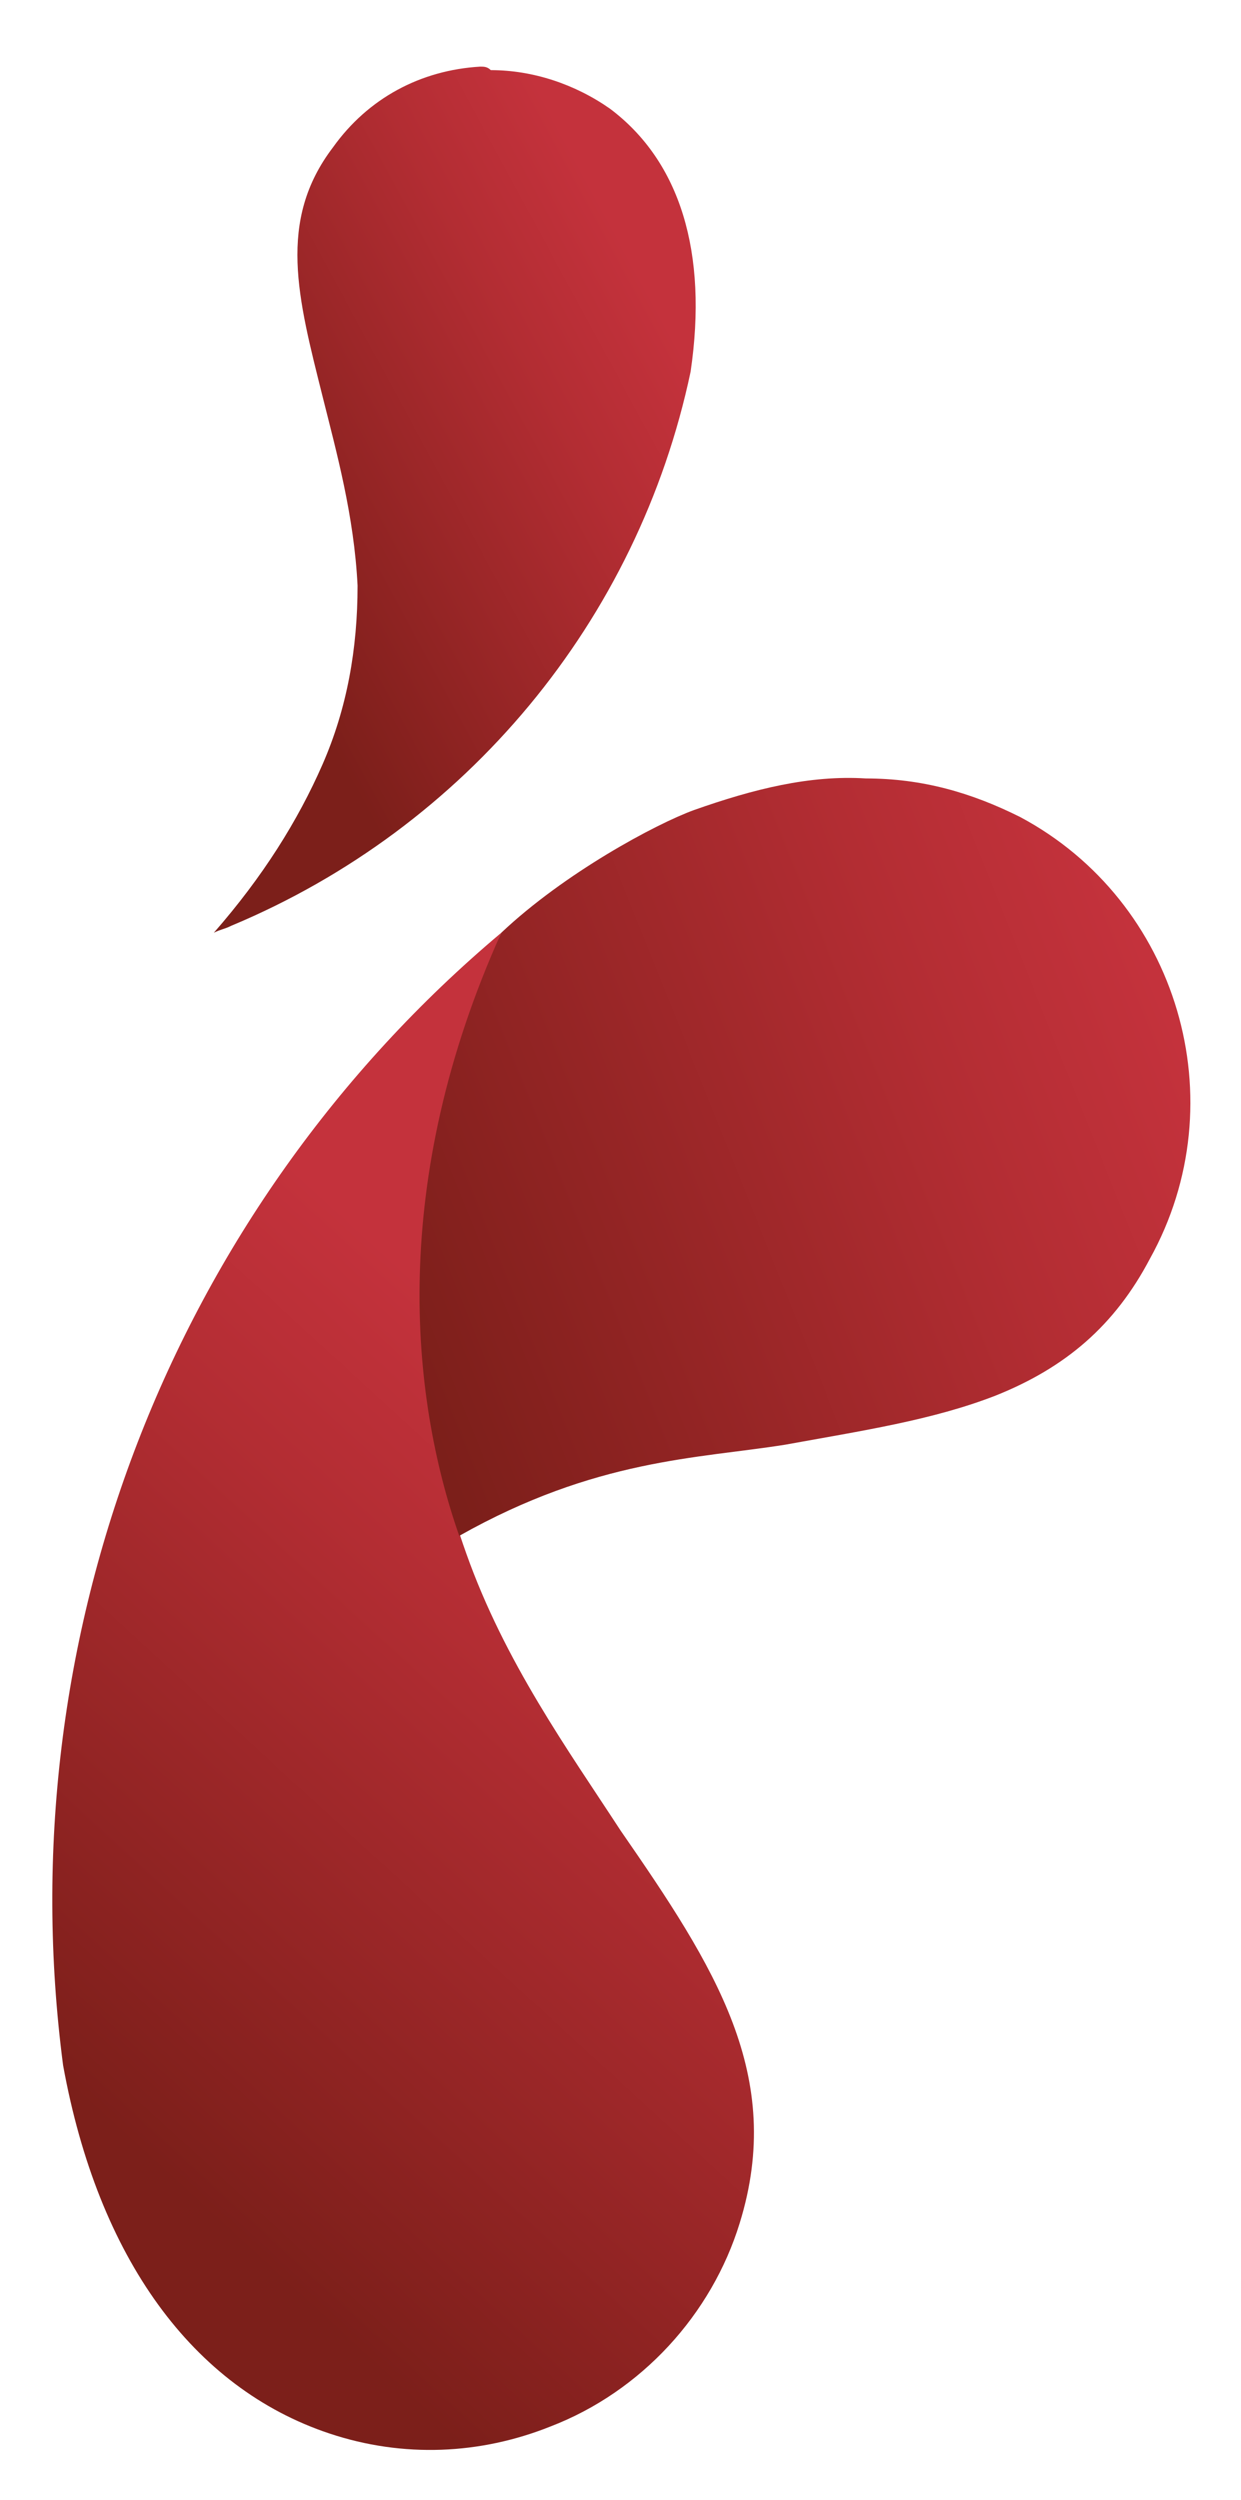 <!-- Generator: Adobe Illustrator 27.3.1, SVG Export Plug-In . SVG Version: 6.00 Build 0)  -->
<svg version="1.1" id="Capa_1" xmlns="http://www.w3.org/2000/svg" xmlns:xlink="http://www.w3.org/1999/xlink" x="0px" y="0px"
	 viewBox="0 0 35.4 71.3" style="enable-background:new 0 0 35.4 71.3;" xml:space="preserve">
<style type="text/css">
	
		.st0{clip-path:url(#SVGID_00000147902476621878910230000016790016499681563033_);fill:url(#SVGID_00000011026864023840855200000013727086297801545135_);}
	
		.st1{clip-path:url(#SVGID_00000026148155133337585590000001870752630586904493_);fill:url(#SVGID_00000127752744066502216300000009098109023707389374_);}
	
		.st2{clip-path:url(#SVGID_00000107587867865829518970000004940626543220908679_);fill:url(#SVGID_00000044146428678861899250000012461894183967643569_);}
</style>
<g>
	<g>
		<defs>
			<path id="SVGID_1_" d="M13.7,1.9C12,2,10.5,2.8,9.5,4.2c-1.6,2.1-1,4.3-0.3,7.1c0.4,1.6,0.9,3.4,1,5.4c0,1.8-0.3,3.5-1,5.1
				c-0.7,1.6-1.7,3.2-3.1,4.8c0.2-0.1,0.3-0.1,0.5-0.2c6.7-2.8,11.6-8.7,13.1-15.8c0.5-3.4-0.3-6-2.3-7.5c-1-0.7-2.2-1.1-3.4-1.1
				C13.9,1.9,13.8,1.9,13.7,1.9"/>
		</defs>
		<clipPath id="SVGID_00000172413911996326267380000000776430846414431873_">
			<use xlink:href="#SVGID_1_"  style="overflow:visible;"/>
		</clipPath>
		
			<linearGradient id="SVGID_00000046325279692915534400000017722172256624728987_" gradientUnits="userSpaceOnUse" x1="-100.847" y1="156.588" x2="-99.991" y2="156.588" gradientTransform="matrix(-15.015 8.02 8.02 15.015 -2750.075 -1531.789)">
			<stop  offset="0" style="stop-color:#C4323C"/>
			<stop  offset="1.302350e-02" style="stop-color:#C4323C"/>
			<stop  offset="0.282" style="stop-color:#B32D33"/>
			<stop  offset="0.81" style="stop-color:#8A2220"/>
			<stop  offset="0.987" style="stop-color:#7C1F1A"/>
			<stop  offset="1" style="stop-color:#7C1F1A"/>
		</linearGradient>
		
			<polygon style="clip-path:url(#SVGID_00000172413911996326267380000000776430846414431873_);fill:url(#SVGID_00000046325279692915534400000017722172256624728987_);" points="
			30.4,21.1 9.2,32.4 -4.2,7.4 17,-4 		"/>
	</g>
	<g>
		<defs>
			<path id="SVGID_00000053545752345655783930000015577369330265216951_" d="M1.8,58.9c1,5.5,3.7,9.2,7.6,10.5
				c2.1,0.7,4.3,0.6,6.3-0.2c0,0,0,0,0,0c2.6-1,4.6-3.2,5.4-5.8c1.3-4.2-0.7-7.3-3.4-11.2c-1.5-2.3-3.3-4.8-4.4-7.9
				c-1-2.8-1.4-5.6-1.2-8.6c0.2-2.9,0.9-5.9,2.2-9.1C4.9,34.5,0.2,46.7,1.8,58.9"/>
		</defs>
		<clipPath id="SVGID_00000062174686908589735000000000270340889021072781_">
			<use xlink:href="#SVGID_00000053545752345655783930000015577369330265216951_"  style="overflow:visible;"/>
		</clipPath>
		
			<linearGradient id="SVGID_00000042712272271174950070000018106735786775918468_" gradientUnits="userSpaceOnUse" x1="-93.488" y1="155.55" x2="-92.632" y2="155.55" gradientTransform="matrix(19.073 -20.644 -20.644 -19.073 4995.582 1095.933)">
			<stop  offset="0" style="stop-color:#7C1F1A"/>
			<stop  offset="1.261540e-02" style="stop-color:#7C1F1A"/>
			<stop  offset="0.19" style="stop-color:#8A2220"/>
			<stop  offset="0.718" style="stop-color:#B32D33"/>
			<stop  offset="0.987" style="stop-color:#C4323C"/>
			<stop  offset="1" style="stop-color:#C4323C"/>
		</linearGradient>
		
			<polygon style="clip-path:url(#SVGID_00000062174686908589735000000000270340889021072781_);fill:url(#SVGID_00000042712272271174950070000018106735786775918468_);" points="
			-21.5,50 10.4,15.5 44.1,46.6 12.2,81.1 		"/>
	</g>
	<g>
		<defs>
			<path id="SVGID_00000062159371476499111140000000048859254796959408_" d="M19.8,23.1c-1.1,0.4-3.7,1.8-5.5,3.5
				c-3.2,7.1-2.6,13.2-1.2,17.2c3.9-2.2,6.8-2.2,9.3-2.6c2.2-0.4,4.2-0.7,6-1.4h0c2-0.8,3.4-2,4.4-3.9c2.5-4.5,0.8-10.2-3.7-12.6
				c-1.4-0.7-2.8-1.1-4.4-1.1C23.1,22.1,21.5,22.5,19.8,23.1"/>
		</defs>
		<clipPath id="SVGID_00000065795175199901586590000000733970359375110568_">
			<use xlink:href="#SVGID_00000062159371476499111140000000048859254796959408_"  style="overflow:visible;"/>
		</clipPath>
		
			<linearGradient id="SVGID_00000155113158760027613860000007056105633909513353_" gradientUnits="userSpaceOnUse" x1="-93.553" y1="156.593" x2="-92.698" y2="156.593" gradientTransform="matrix(26.698 -10.716 -10.716 -26.698 4186.508 3216.073)">
			<stop  offset="0" style="stop-color:#7C1F1A"/>
			<stop  offset="1.261540e-02" style="stop-color:#7C1F1A"/>
			<stop  offset="0.19" style="stop-color:#8A2220"/>
			<stop  offset="0.718" style="stop-color:#B32D33"/>
			<stop  offset="0.987" style="stop-color:#C4323C"/>
			<stop  offset="1" style="stop-color:#C4323C"/>
		</linearGradient>
		
			<polygon style="clip-path:url(#SVGID_00000065795175199901586590000000733970359375110568_);fill:url(#SVGID_00000155113158760027613860000007056105633909513353_);" points="
			3.6,25.1 31.9,13.8 42.7,40.7 14.4,52.1 		"/>
	</g>
</g>
</svg>
